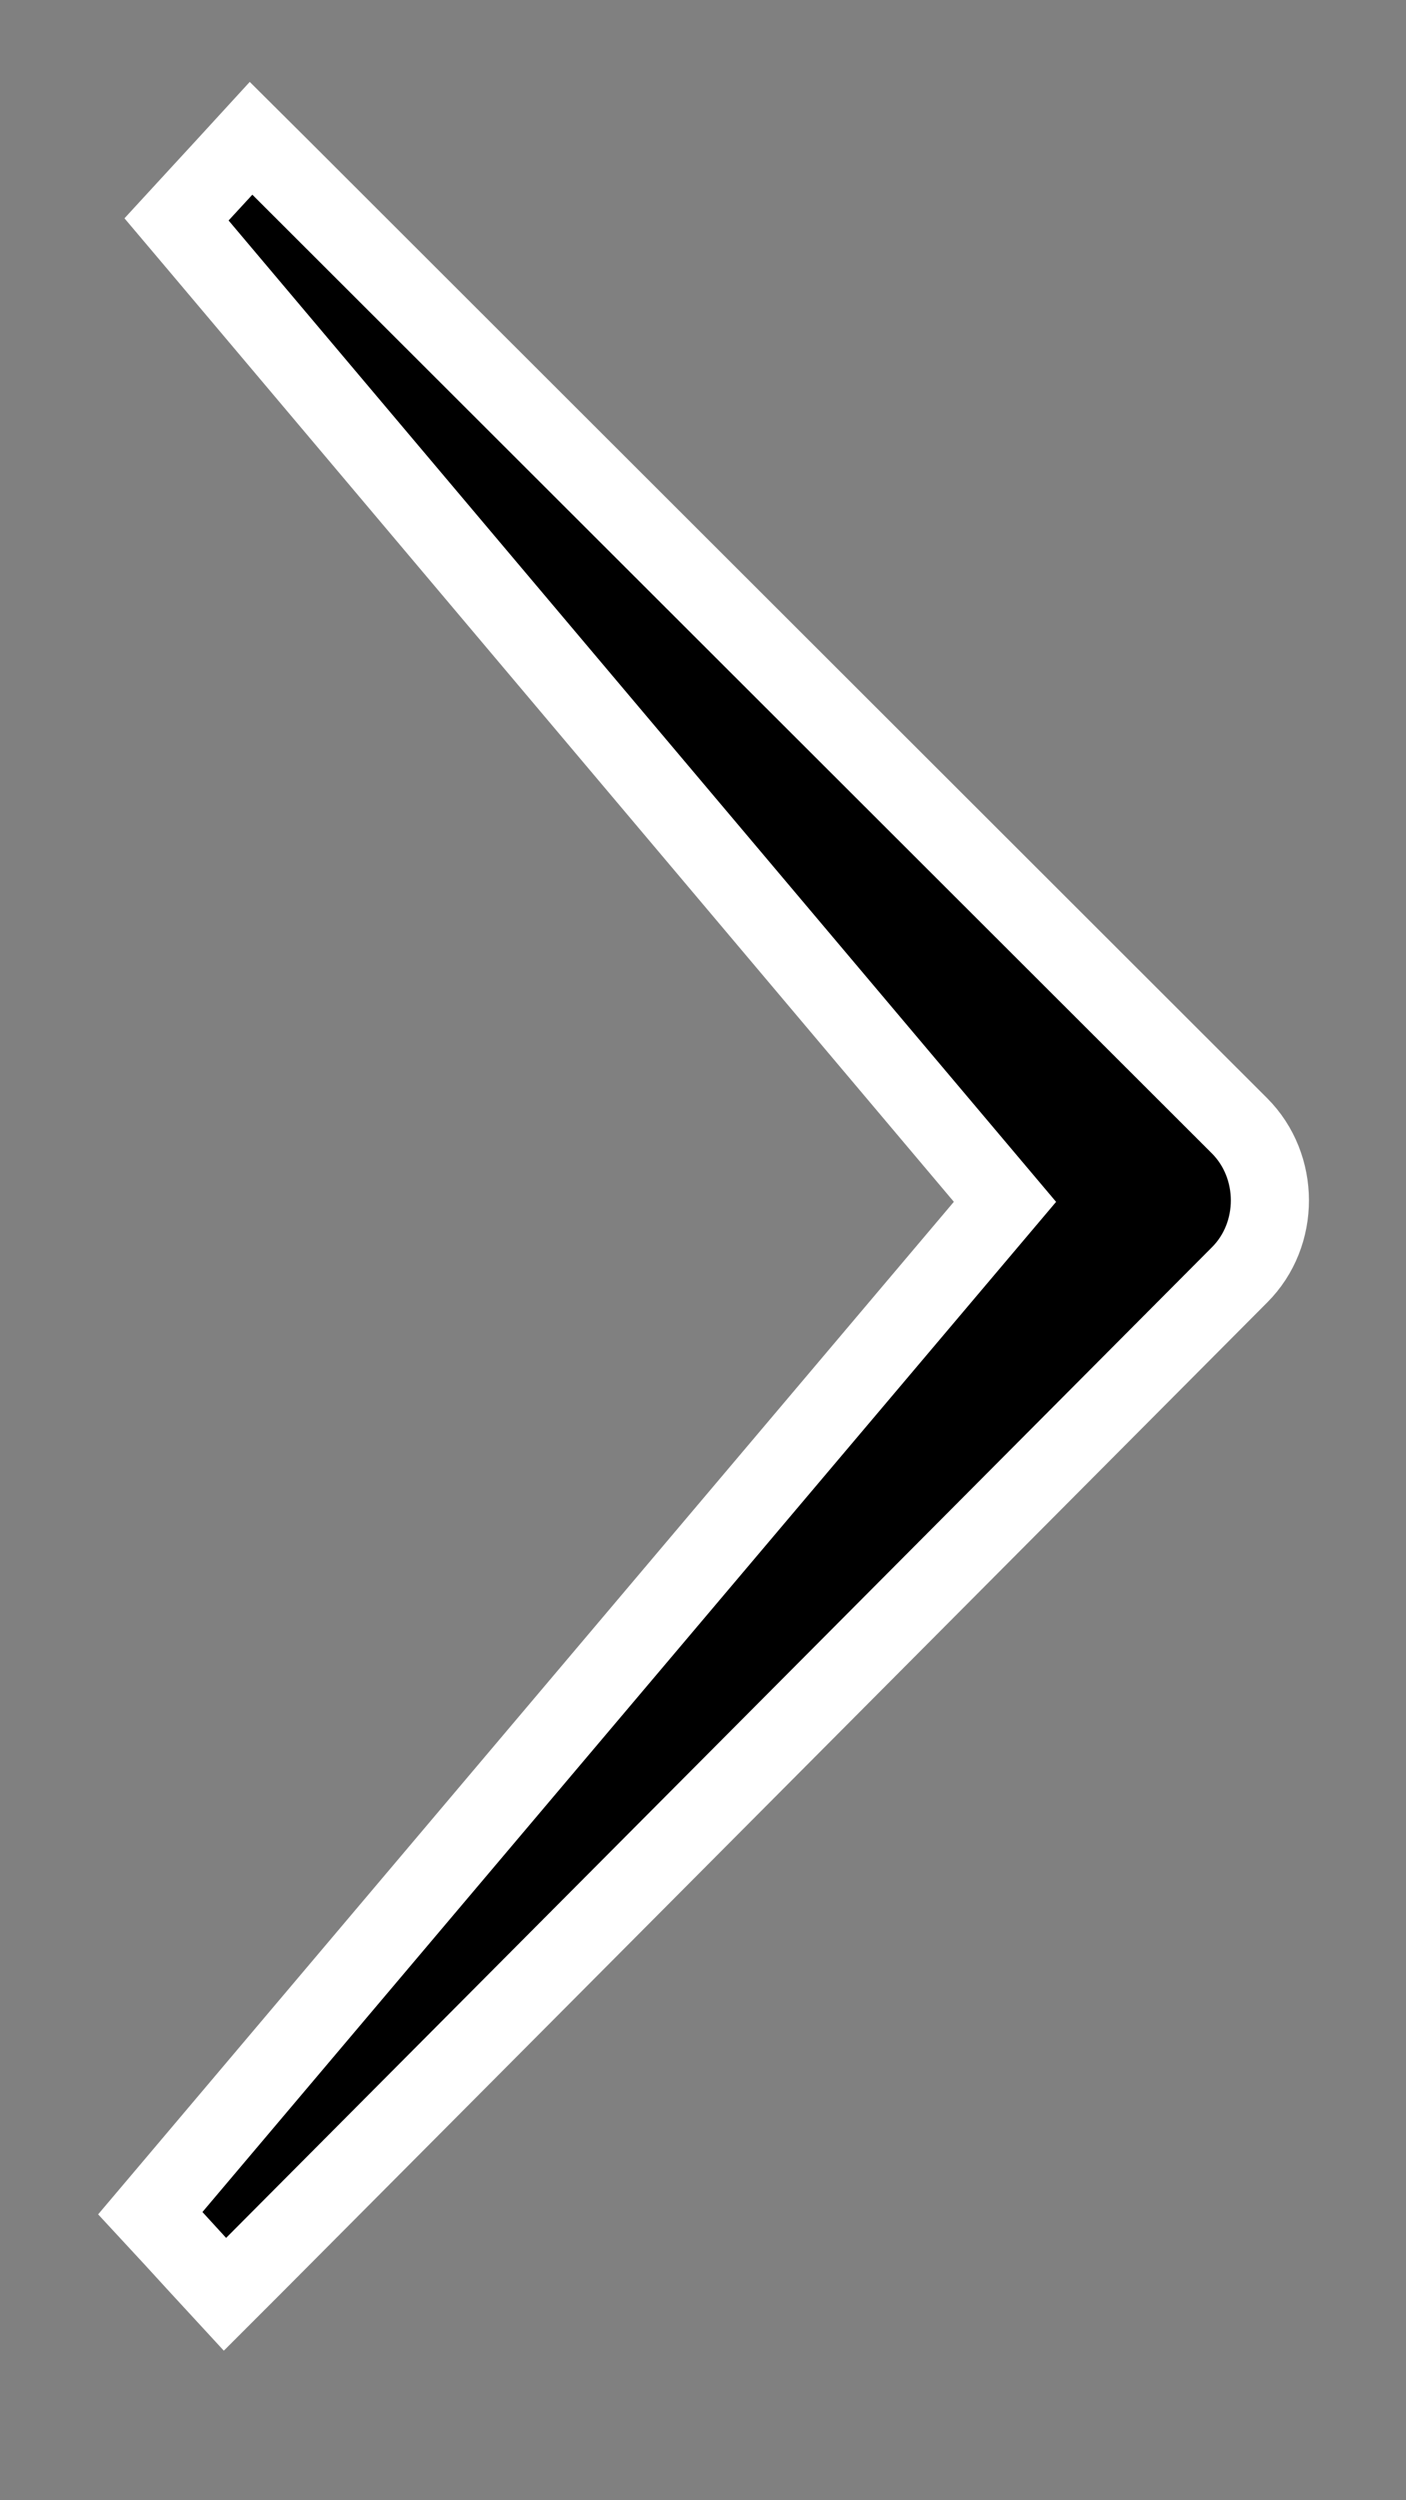 <svg width="9" height="16" viewBox="0 0 9 16" fill="none" xmlns="http://www.w3.org/2000/svg">
<rect x="0" y="0" width="9" height="16" fill="#808080" stroke="none"/>
<path d="M1.272 1.572L1.13 1.404L1.279 1.242L1.431 1.077L1.607 0.885L1.792 1.069L7.934 7.204C8.193 7.463 8.194 7.899 7.935 8.158L1.625 14.497L1.44 14.682L1.263 14.49L1.112 14.325L0.962 14.163L1.105 13.994L6.433 7.691L1.272 1.572Z" fill="black" stroke="white" stroke-width="0.5"/>
</svg>
